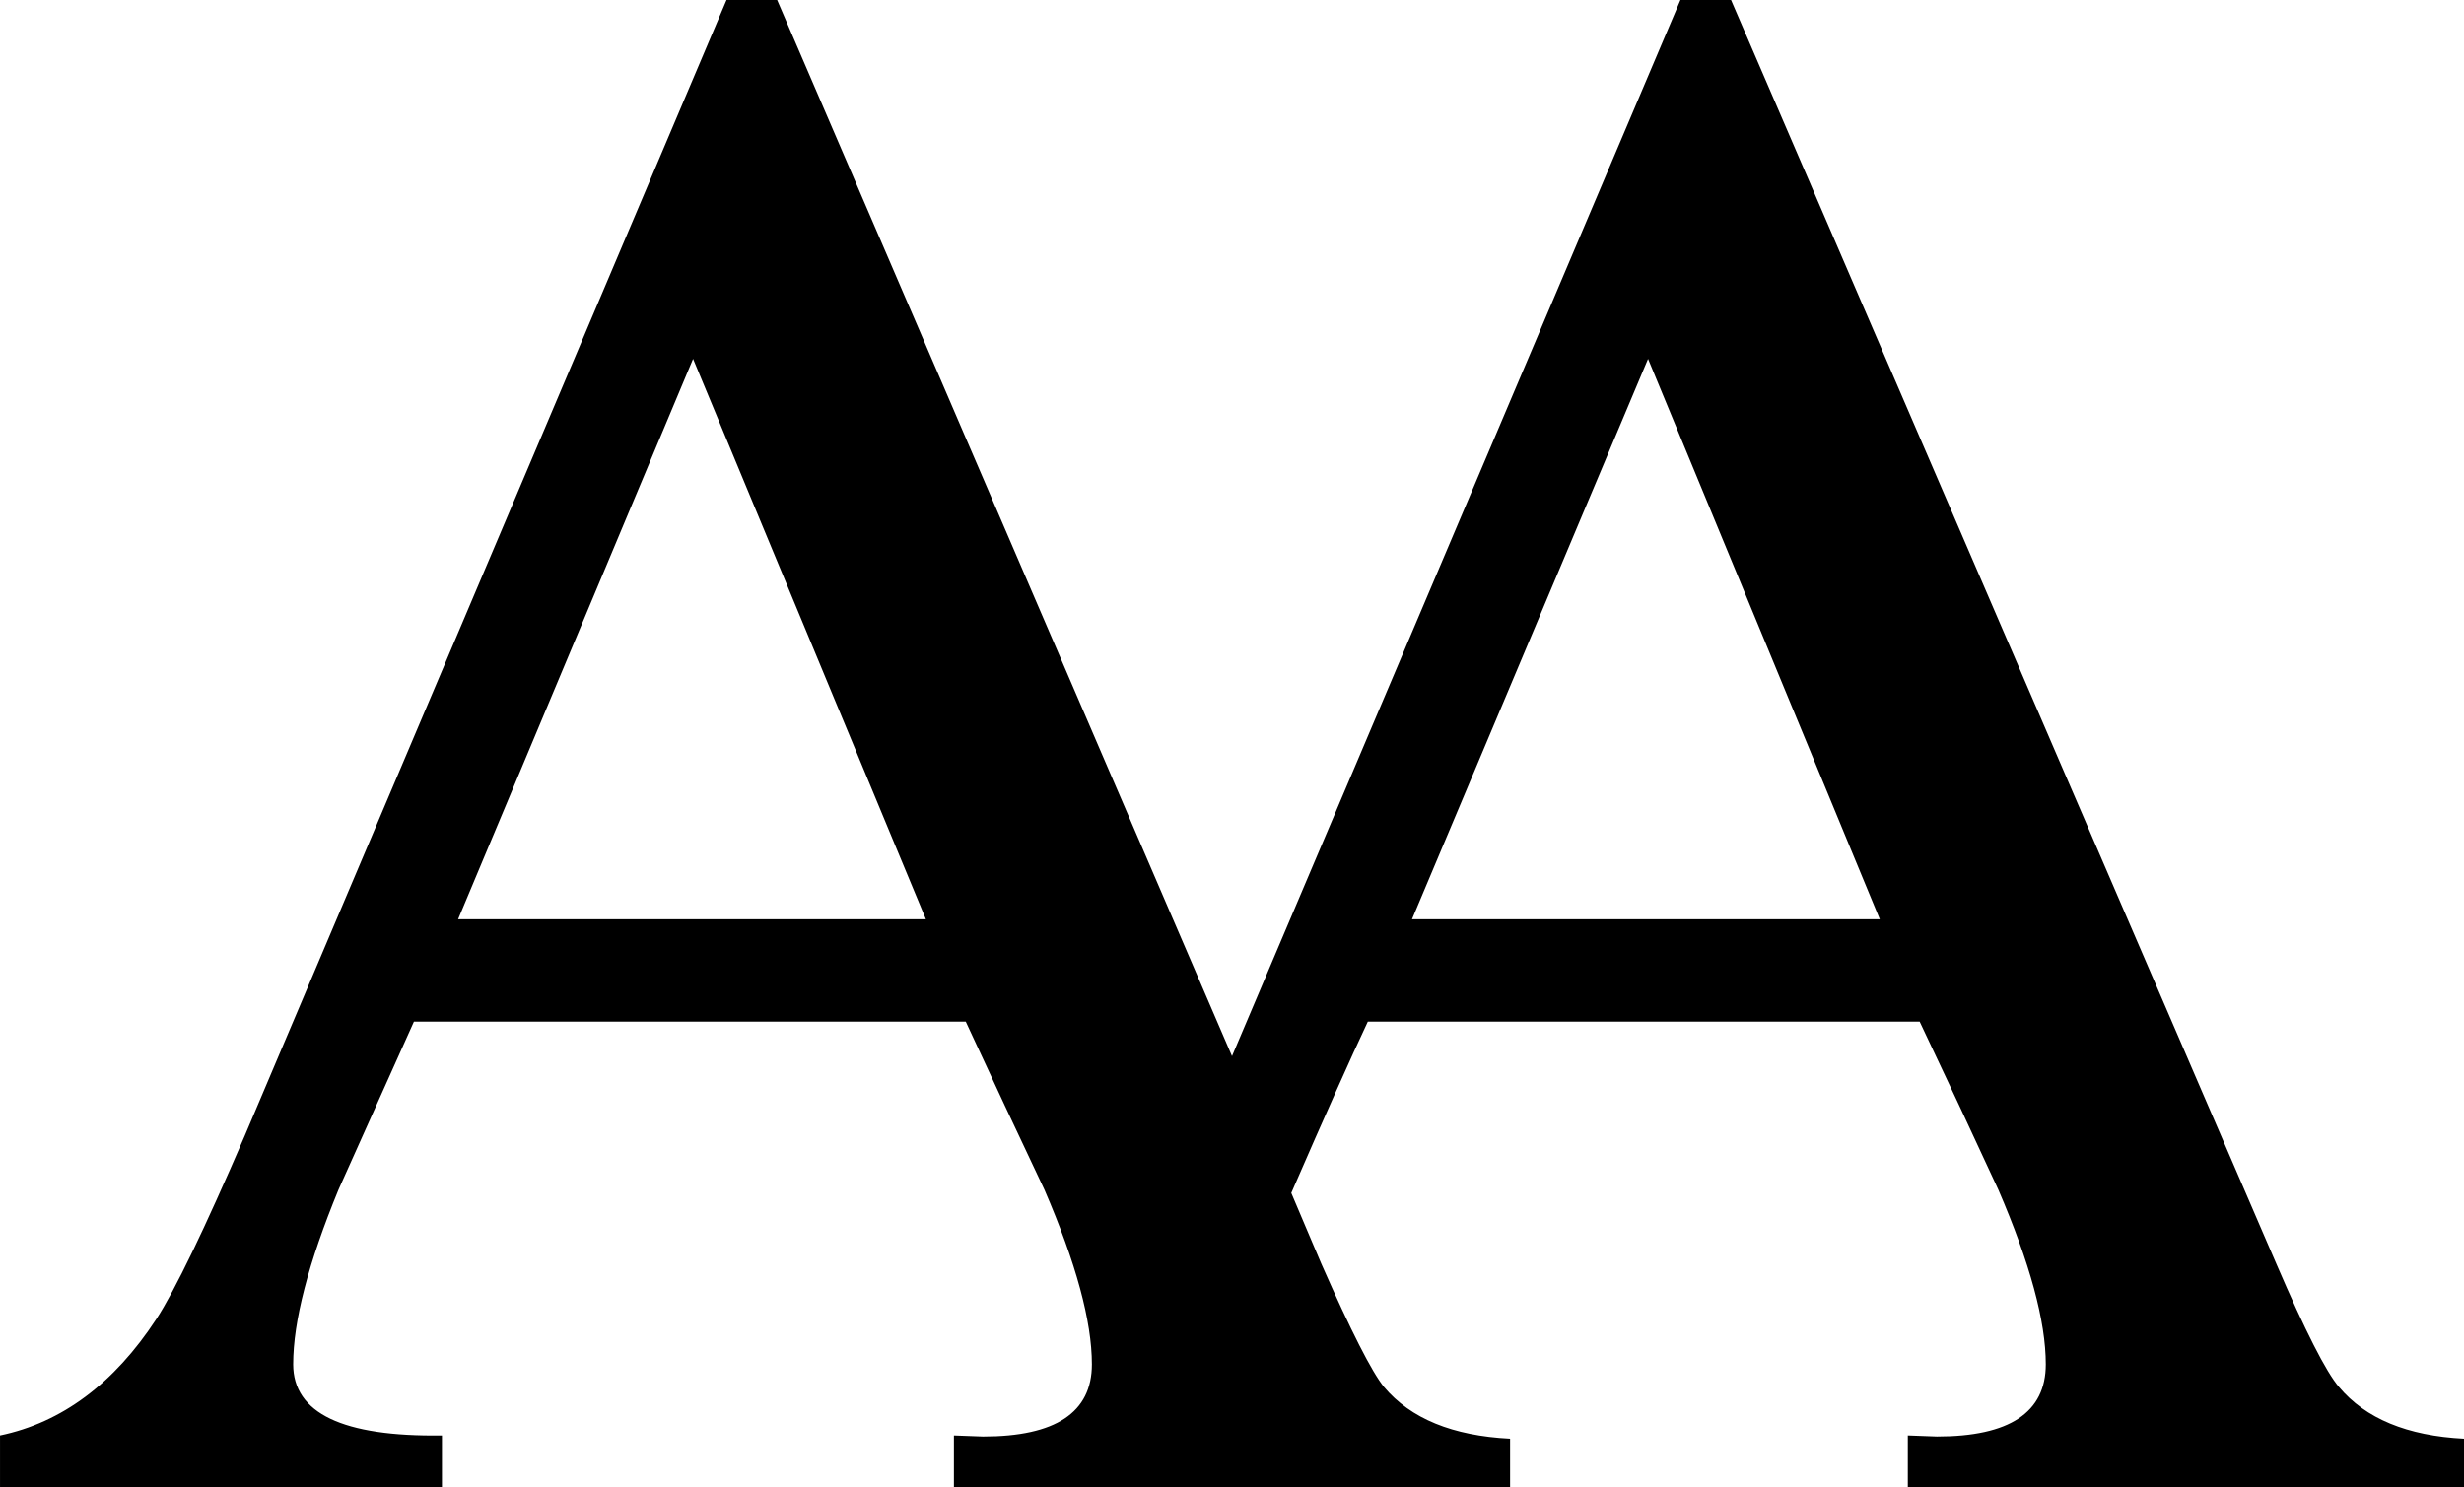 <?xml version="1.0" encoding="UTF-8" standalone="no"?>
<!-- Created with Inkscape (http://www.inkscape.org/) -->

<svg
   xmlns:dc="http://purl.org/dc/elements/1.1/"
   xmlns:cc="http://creativecommons.org/ns#"
   xmlns:rdf="http://www.w3.org/1999/02/22-rdf-syntax-ns#"
   xmlns:svg="http://www.w3.org/2000/svg"
   xmlns="http://www.w3.org/2000/svg"
   xmlns:sodipodi="http://sodipodi.sourceforge.net/DTD/sodipodi-0.dtd"
   xmlns:inkscape="http://www.inkscape.org/namespaces/inkscape"
   width="118.132mm"
   height="71.313mm"
   viewBox="0 0 418.579 252.686"
   id="svg2"
   version="1.1"
   inkscape:version="0.91 r13725"
   sodipodi:docname="latin capital letter aa.svg">
  <defs
     id="defs4" />
  <sodipodi:namedview
     id="base"
     pagecolor="#ffffff"
     bordercolor="#666666"
     borderopacity="1.0"
     inkscape:pageopacity="0.0"
     inkscape:pageshadow="2"
     inkscape:zoom="0.35"
     inkscape:cx="176.43031"
     inkscape:cy="-125.71428"
     inkscape:document-units="px"
     inkscape:current-layer="layer1"
     showgrid="false"
     fit-margin-top="0"
     fit-margin-left="0"
     fit-margin-right="0"
     fit-margin-bottom="0"
     inkscape:window-width="1366"
     inkscape:window-height="705"
     inkscape:window-x="-8"
     inkscape:window-y="-8"
     inkscape:window-maximized="1" />
  <g
     inkscape:label="Layer 1"
     inkscape:groupmode="layer"
     id="layer1"
     transform="translate(-198.57,-153.962)">
    <g
       style="font-style:normal;font-weight:normal;font-size:375px;line-height:125%;font-family:sans-serif;letter-spacing:0px;word-spacing:0px;fill:#000000;fill-opacity:1;stroke:none;stroke-width:1px;stroke-linecap:butt;stroke-linejoin:miter;stroke-opacity:1"
       id="text3336">
      <path
         d="m 617.149,406.648 -94.482,0 0,-8.789 4.944,0.183 q 18.494,0 18.494,-12.268 0,-10.986 -8.057,-29.663 -6.592,-14.282 -13.367,-28.564 l -93.75,0 q -4.395,9.338 -13,29.114 l 5.127,12.085 q 7.507,17.029 10.62,20.874 6.775,8.057 21.423,8.789 l 0,8.24 -94.482,0 0,-8.789 4.944,0.183 q 18.494,0 18.494,-12.268 0,-10.986 -8.057,-29.663 -6.775,-14.282 -13.367,-28.564 l -93.75,0 q -6.409,14.282 -12.817,28.564 -7.69,18.677 -7.69,29.663 0,12.451 25.269,12.085 l 0,8.789 -75.073,0 0,-8.789 q 15.747,-3.296 26.55,-19.775 4.761,-7.324 15.015,-31.128 l 81.848,-192.993 8.606,0 77.271,179.443 76.172,-179.443 8.606,0 92.651,214.783 q 7.324,17.029 10.62,20.874 6.775,8.057 21.24,8.789 l 0,8.24 z m -99.243,-96.497 -39.368,-95.215 -40.1,95.215 79.468,0 z m -162.048,0 -39.551,-95.215 -39.917,95.215 79.468,0 z"
         style="font-style:normal;font-variant:normal;font-weight:normal;font-stretch:normal;font-family:Universalia;-inkscape-font-specification:Universalia"
         id="path3341"
         inkscape:connector-curvature="0" />
    </g>
  </g>
</svg>
